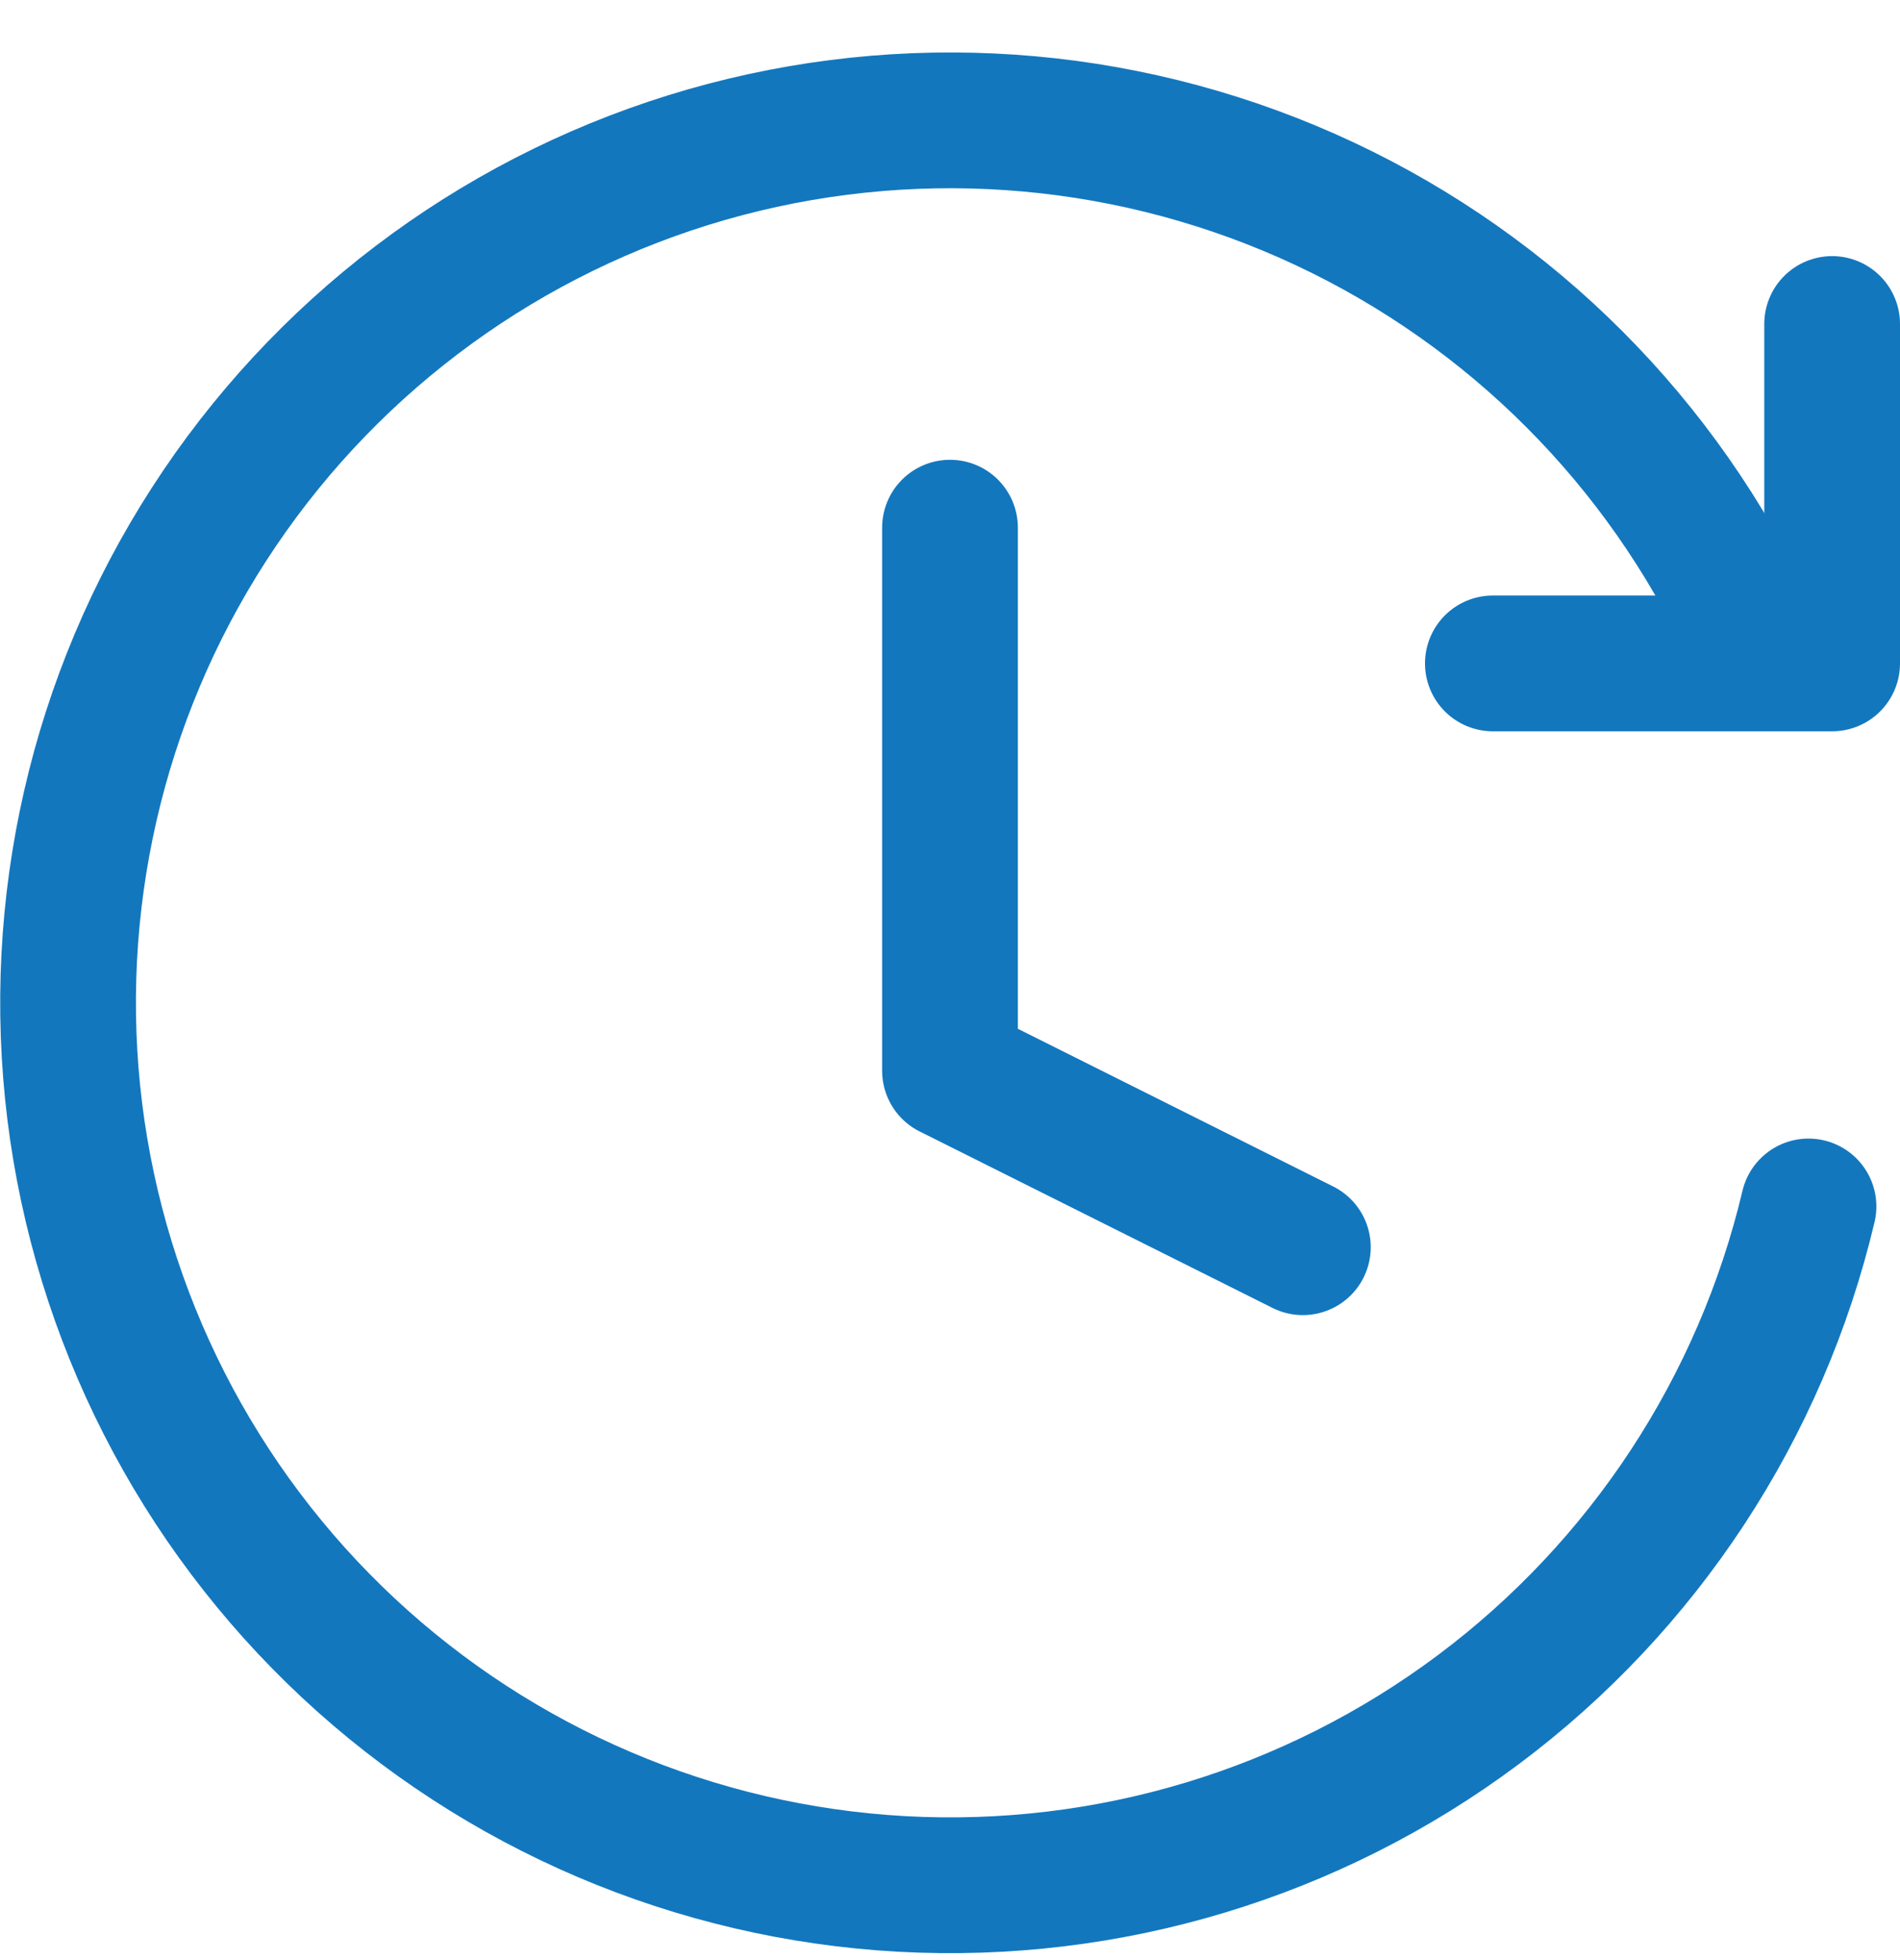 <svg width="32" height="33" viewBox="0 0 32 33" fill="none" xmlns="http://www.w3.org/2000/svg">
<g id="streamline:fastforward-clock" clip-path="url(#clip0_4068_5117)">
<g id="Group">
<path id="Vector" d="M16 8.884V18.027L21.943 20.998" stroke="#1377BE" stroke-width="2.286" stroke-linecap="round" stroke-linejoin="round"/>
<path id="Vector_2" d="M30.459 20.312C29.655 23.702 27.686 26.701 24.895 28.786C22.104 30.871 18.669 31.909 15.19 31.718C11.712 31.527 8.411 30.12 5.864 27.743C3.318 25.365 1.688 22.169 1.259 18.711C0.831 15.254 1.63 11.756 3.519 8.829C5.408 5.901 8.265 3.731 11.591 2.696C14.918 1.662 18.502 1.829 21.718 3.169C24.934 4.509 27.576 6.936 29.184 10.027" stroke="#1377BE" stroke-width="2.286" stroke-linecap="round"/>
<path id="Vector_3" d="M30.857 5.455V11.169H25.143" stroke="#1377BE" stroke-width="2.286" stroke-linecap="round" stroke-linejoin="round"/>
</g>
</g>
<defs>
<clipPath id="clip0_4068_5117">
<rect width="32" height="32" fill="white" transform="translate(0 0.884)"/>
</clipPath>
</defs>
</svg>
